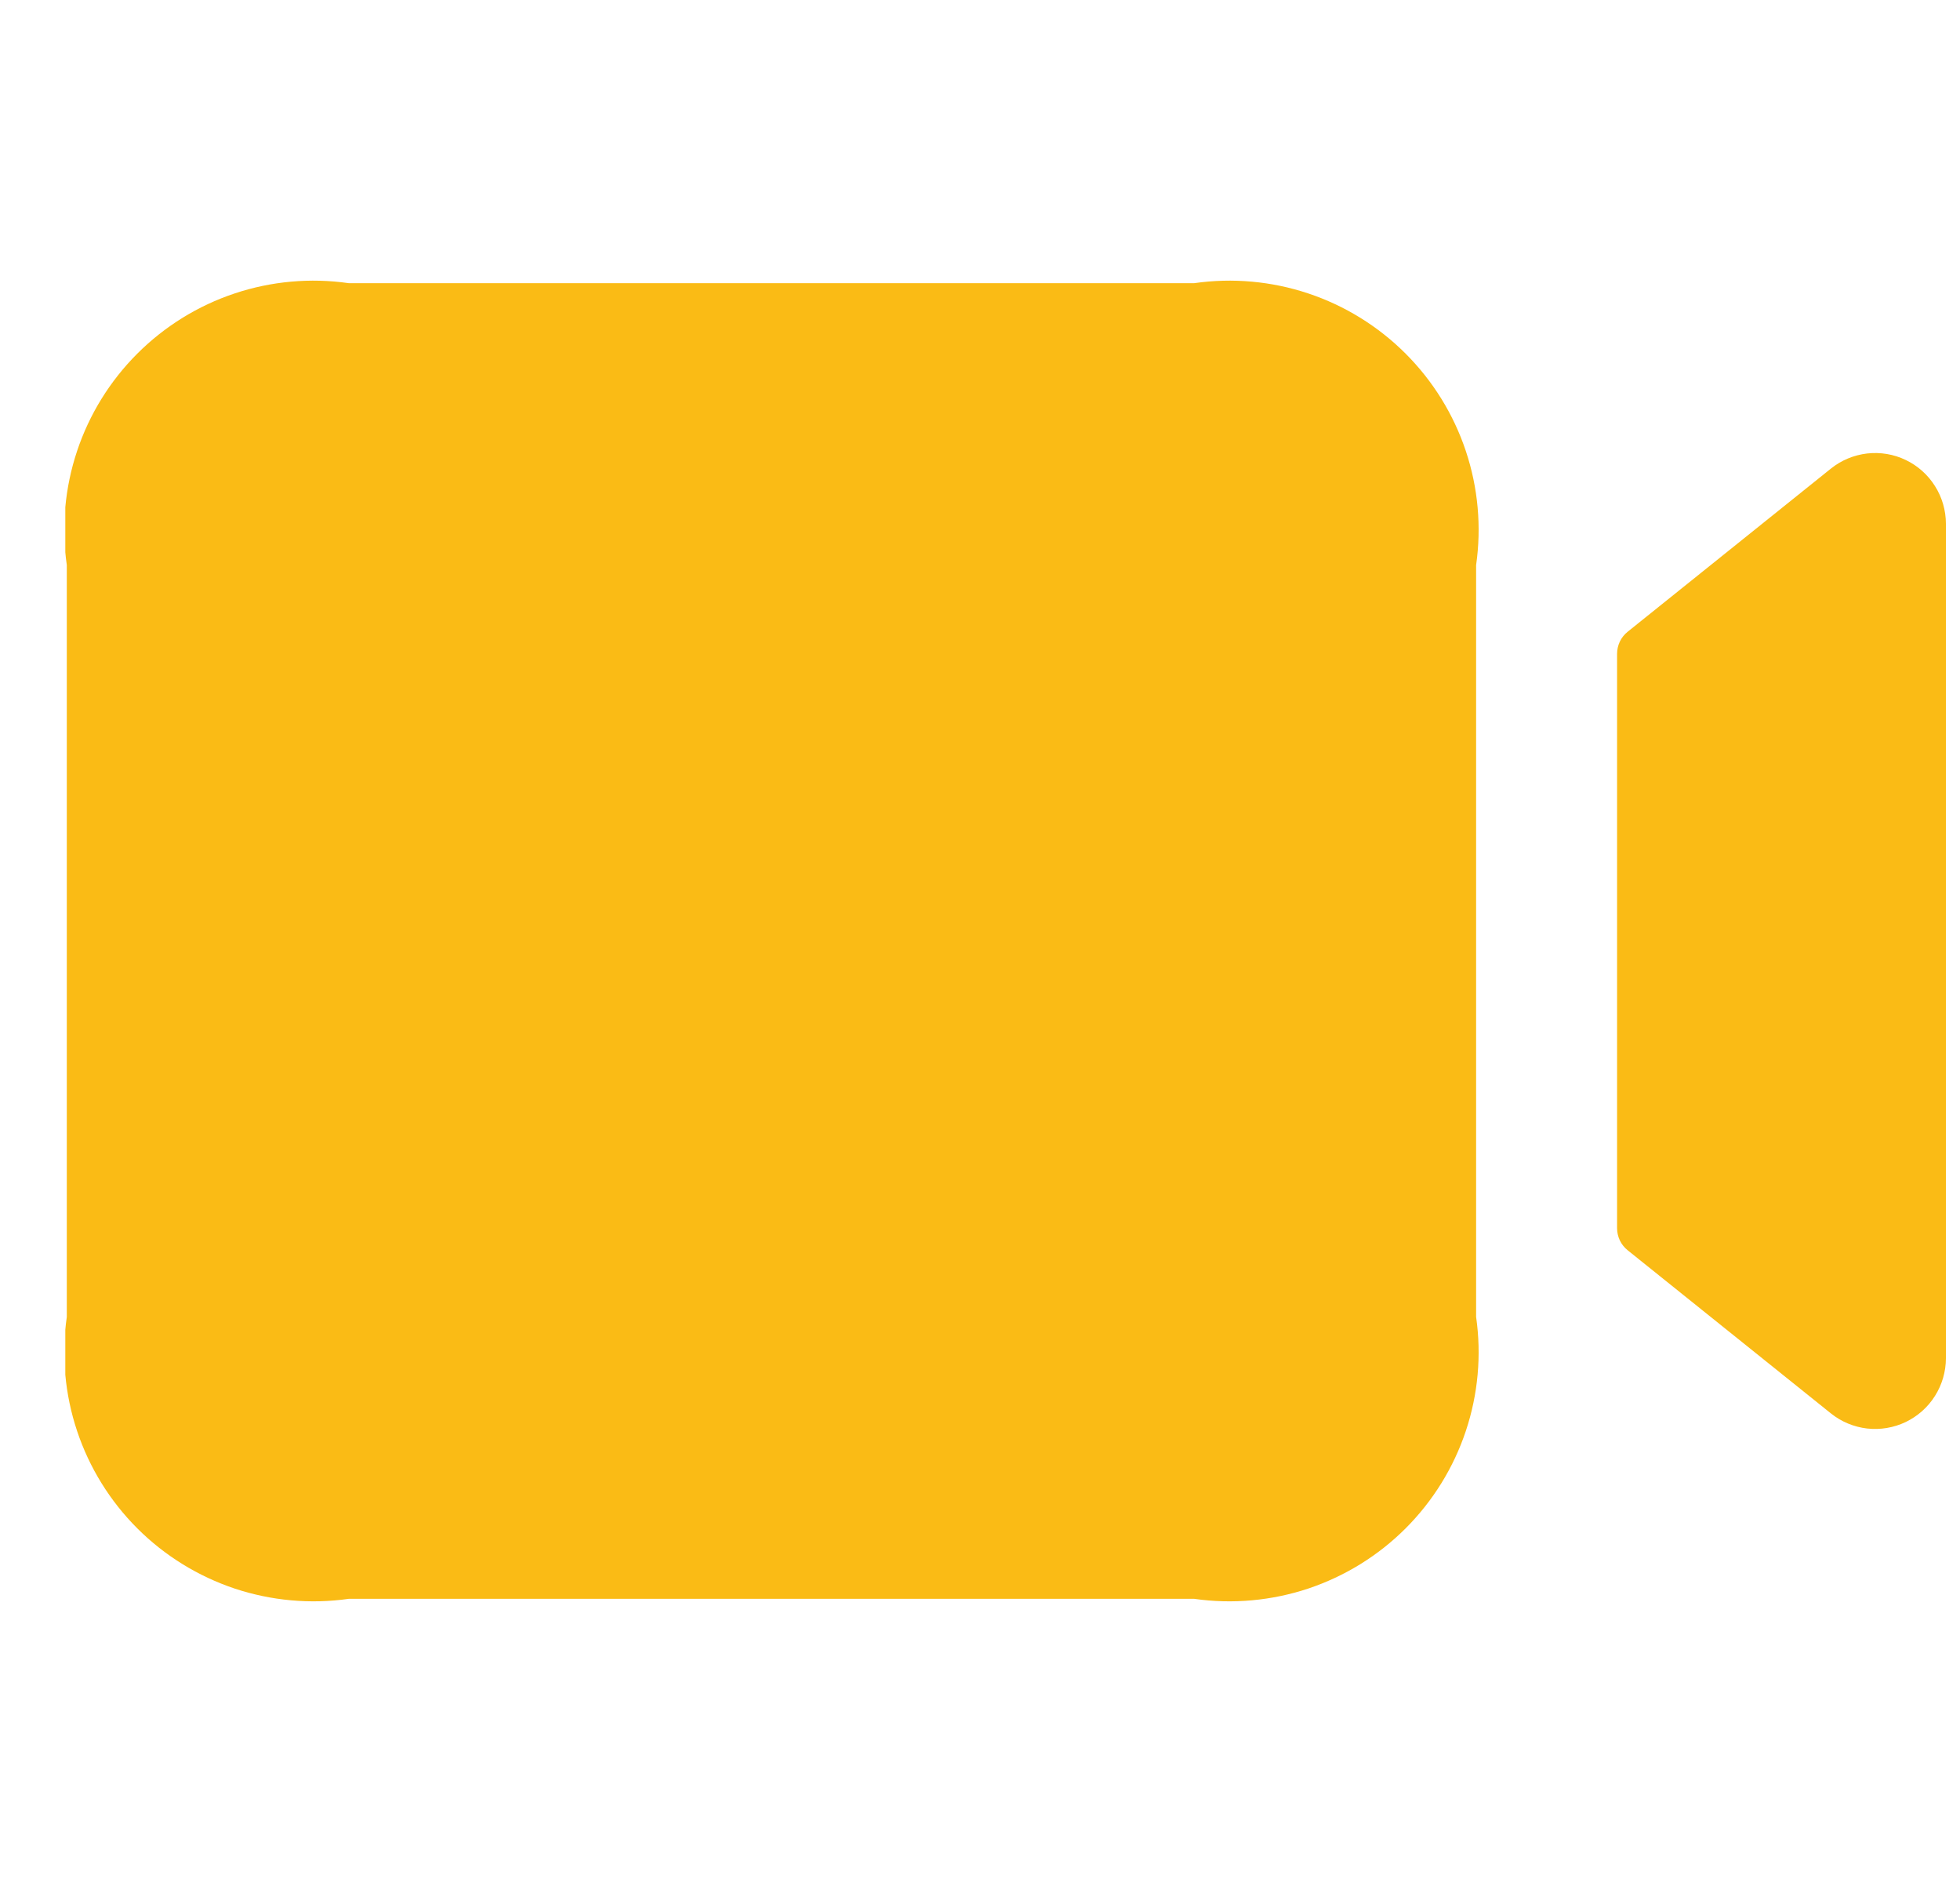 <svg xmlns="http://www.w3.org/2000/svg" width="25" height="24" viewBox="0 0 25 24" fill="none">
  <g clip-path="url(#clip0_817_27350)">
    <path d="M24.82 6.679V17.321C24.82 17.491 24.772 17.657 24.681 17.801C24.591 17.945 24.461 18.06 24.308 18.134C24.155 18.207 23.984 18.236 23.815 18.217C23.646 18.197 23.486 18.131 23.353 18.024L20.76 15.943C20.718 15.909 20.684 15.866 20.661 15.818C20.638 15.769 20.626 15.716 20.626 15.662V8.338C20.626 8.284 20.638 8.231 20.661 8.182C20.684 8.134 20.718 8.091 20.76 8.057L23.353 5.976C23.486 5.869 23.646 5.803 23.815 5.783C23.984 5.764 24.155 5.792 24.308 5.866C24.461 5.939 24.591 6.055 24.681 6.199C24.772 6.342 24.82 6.509 24.82 6.679ZM18.828 16.794V7.206C18.898 6.718 18.853 6.22 18.697 5.752C18.541 5.284 18.278 4.859 17.929 4.51C17.58 4.161 17.155 3.898 16.687 3.742C16.219 3.586 15.721 3.541 15.233 3.611H4.447C3.959 3.541 3.461 3.586 2.993 3.742C2.525 3.898 2.1 4.161 1.751 4.51C1.402 4.859 1.139 5.284 0.983 5.752C0.827 6.22 0.782 6.718 0.852 7.206V16.794C0.782 17.282 0.827 17.78 0.983 18.248C1.139 18.716 1.402 19.141 1.751 19.49C2.1 19.839 2.525 20.101 2.993 20.258C3.461 20.413 3.959 20.459 4.447 20.389H15.233C15.721 20.459 16.219 20.413 16.687 20.258C17.155 20.101 17.58 19.839 17.929 19.49C18.278 19.141 18.541 18.716 18.697 18.248C18.853 17.78 18.898 17.282 18.828 16.794Z" fill="#FABB15"/>
  </g>
  <defs>
    <clipPath id="clip0_817_27350">
      <rect width="24" height="24" fill="white" transform="translate(0.833)"/>
    </clipPath>
  </defs>
</svg>